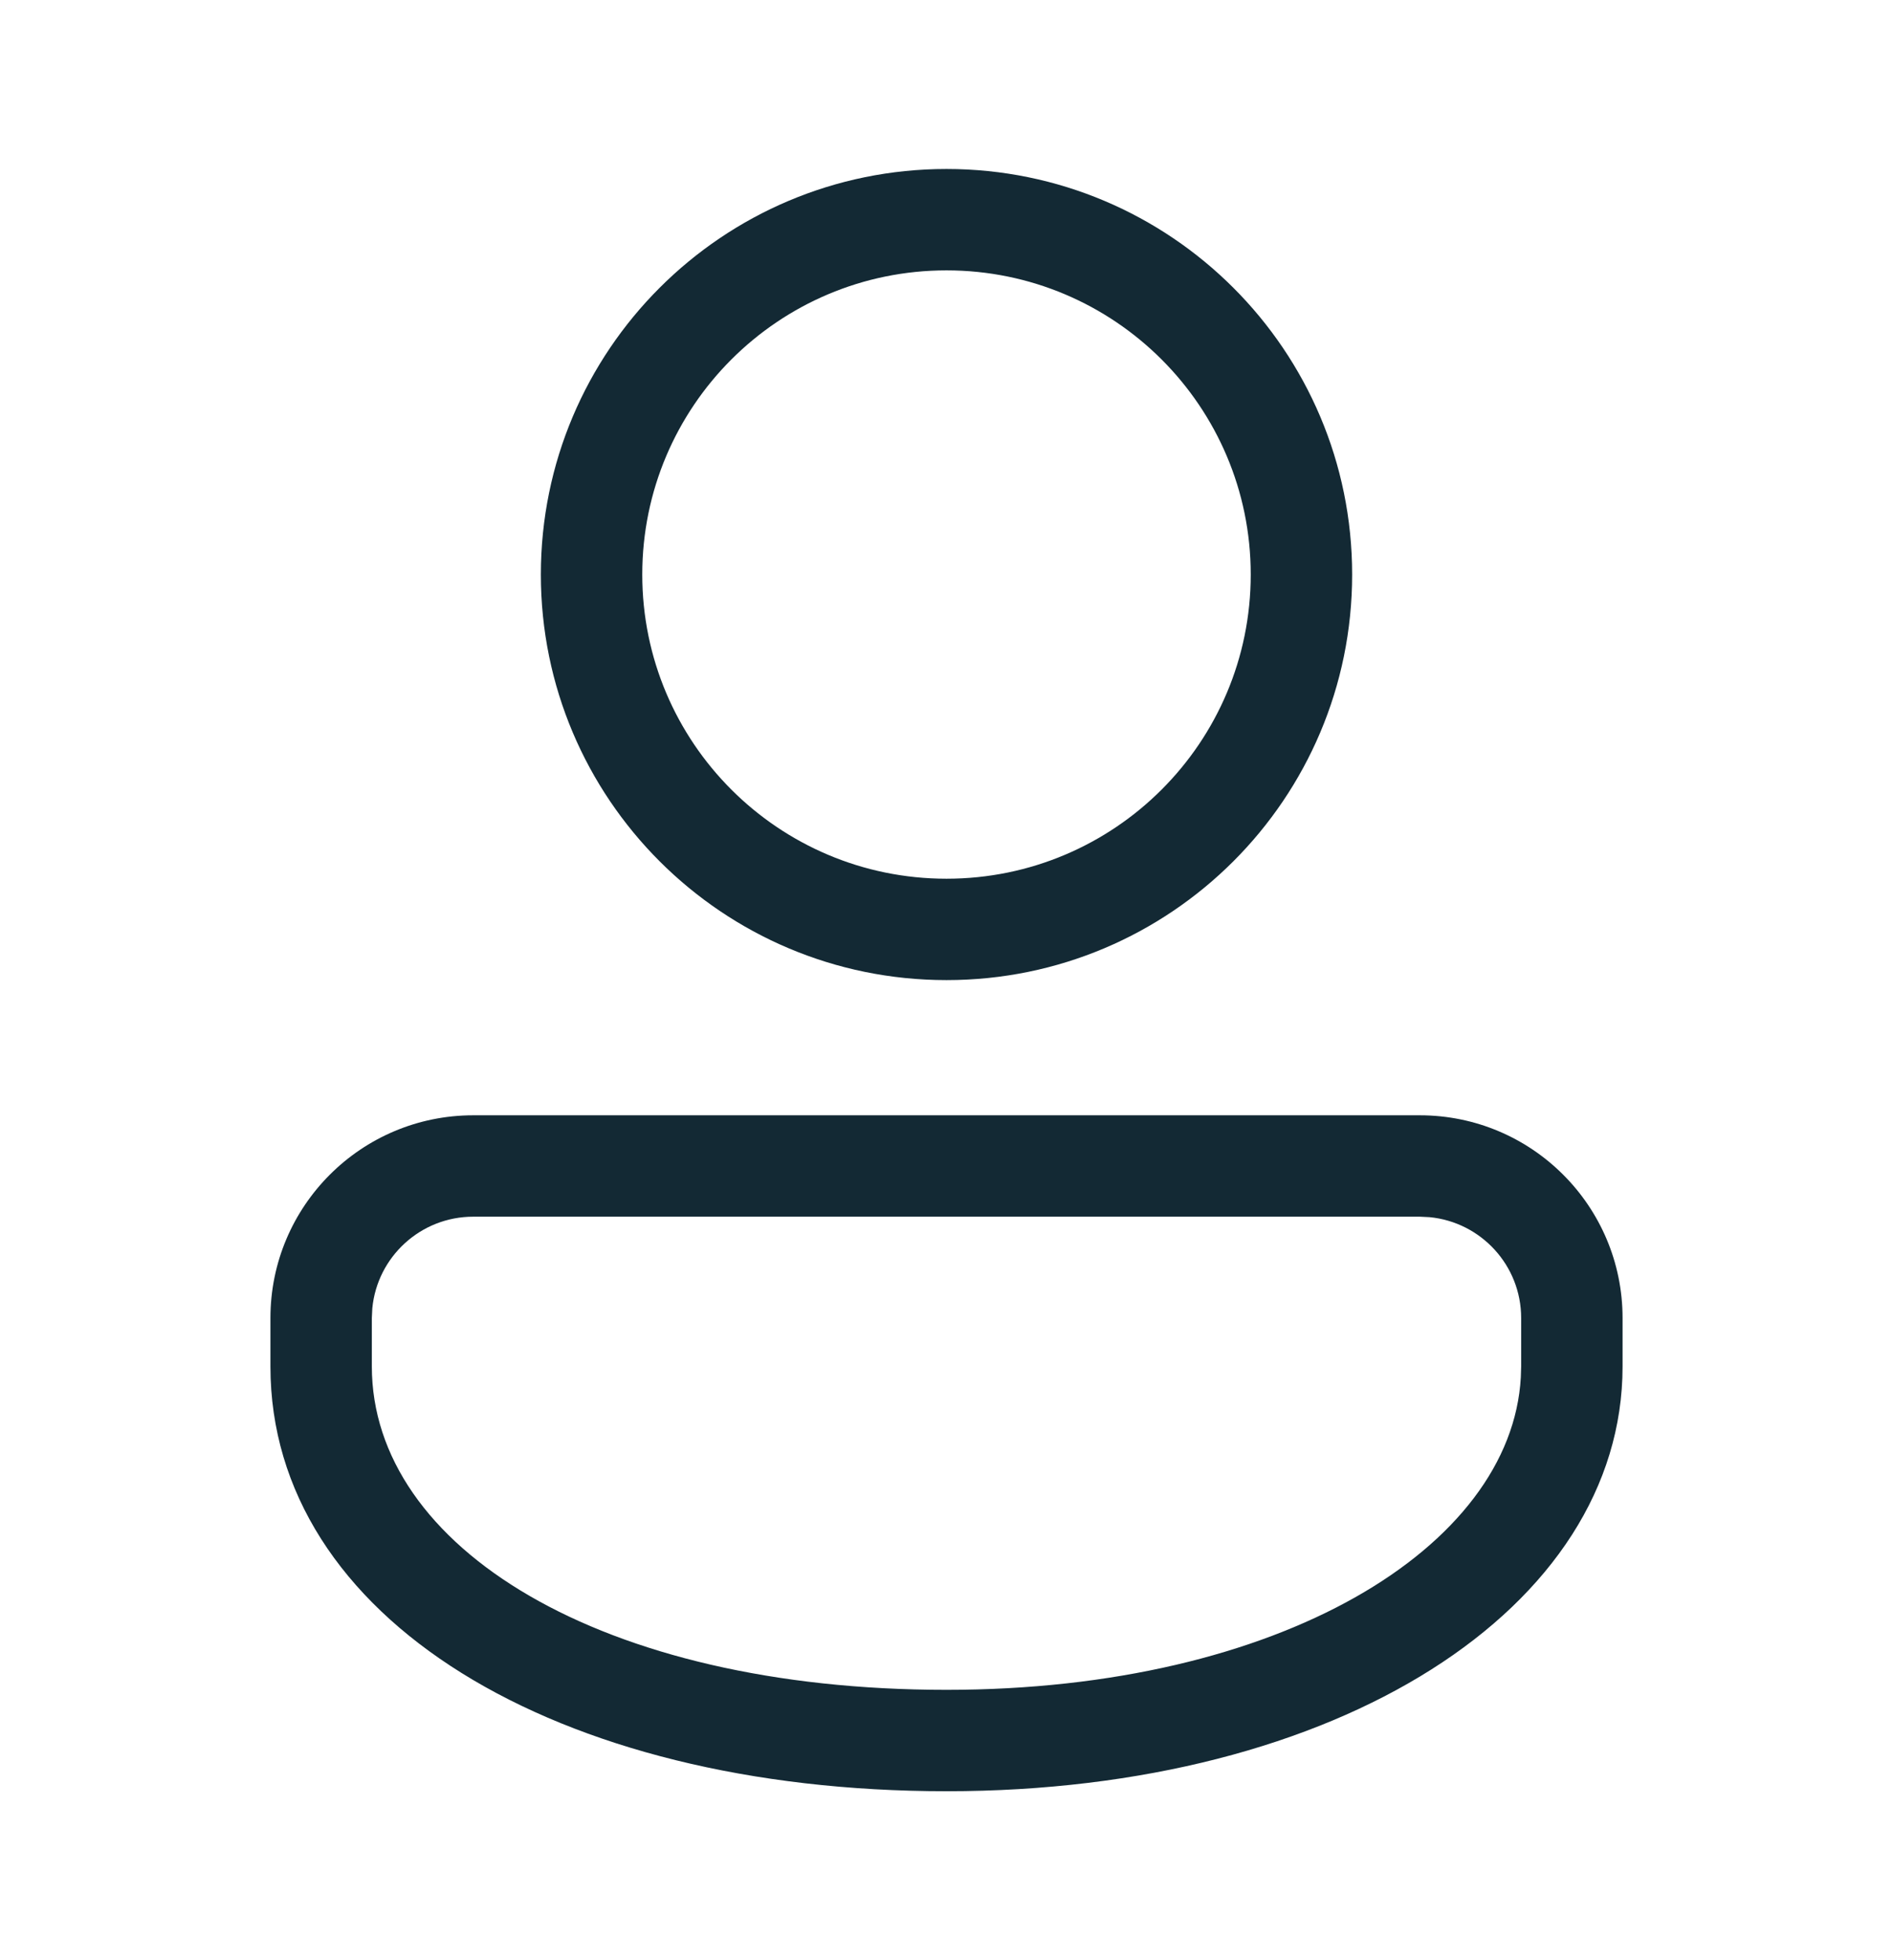 <?xml version="1.0" encoding="UTF-8"?> <svg xmlns="http://www.w3.org/2000/svg" width="28" height="29" viewBox="0 0 28 29" fill="none"><path d="M21 16.5C22.657 16.5 24 17.843 24 19.5V20.215C24 23.792 19.79 26.5 14 26.5C8.211 26.5 4 23.933 4 20.215V19.5C4 17.843 5.343 16.5 7 16.5H21ZM21 18H7C6.22 18 5.58 18.595 5.507 19.355L5.5 19.5V20.215C5.5 22.889 8.889 25 14 25C18.926 25 22.355 22.895 22.495 20.376L22.5 20.215V19.5C22.5 18.72 21.905 18.08 21.145 18.007L21 18ZM14 2.5C17.314 2.5 20 5.186 20 8.5C20 11.814 17.314 14.5 14 14.5C10.686 14.5 8 11.814 8 8.5C8 5.186 10.686 2.5 14 2.5ZM14 4C11.515 4 9.5 6.015 9.5 8.5C9.5 10.985 11.515 13 14 13C16.485 13 18.5 10.985 18.5 8.5C18.5 6.015 16.485 4 14 4Z" fill="#132934"></path></svg> 